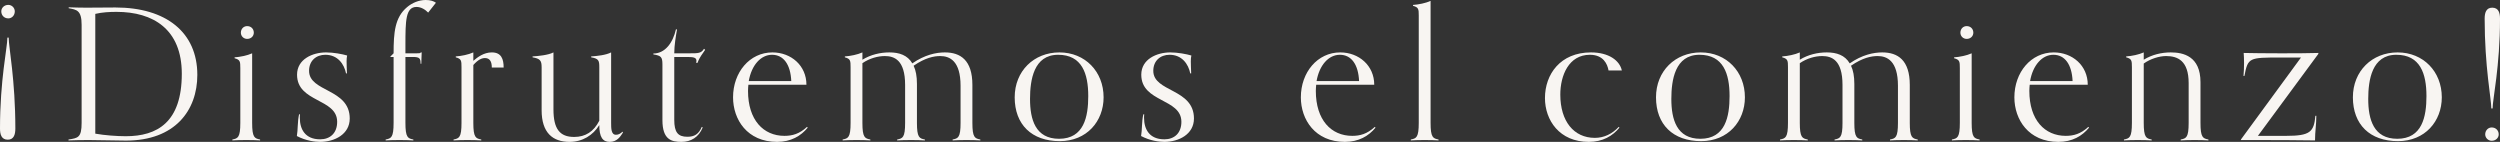 <svg width="511" height="29" viewBox="0 0 511 29" fill="none" xmlns="http://www.w3.org/2000/svg">
<rect x="0" y="0" width="511" height="29" fill="#333333" stroke="none"/>
<path d="M14 28.701V28.515C15.927 28.216 16.683 28.142 16.683 25.118V5.076C16.683 2.09 15.662 1.978 14.038 1.68V1.493C14.869 1.53 16.607 1.568 17.627 1.568C20.007 1.568 21.67 1.53 23.596 1.53C33.949 1.53 40.334 6.606 40.334 15.302C40.334 22.58 35.762 28.739 25.75 28.739C23.785 28.739 20.347 28.627 18.08 28.627C16.683 28.627 14.831 28.664 14 28.701ZM19.478 2.837V27.32C21.367 27.656 23.899 27.843 25.712 27.843C32.135 27.843 37.16 25.006 37.16 15.079C37.16 5.972 31.304 2.426 23.823 2.426C22.387 2.426 20.914 2.501 19.478 2.837Z" fill="#F8F5F2"/>
<path d="M53.163 28.515V28.701C52.332 28.664 51.728 28.627 50.33 28.627C48.932 28.627 48.327 28.664 47.496 28.701V28.515C48.63 28.291 49.121 28.104 49.121 25.118V13.921C49.121 12.578 49.083 12.205 47.949 11.906V11.719C49.083 11.645 50.556 11.346 51.539 10.898V25.118C51.539 28.104 52.03 28.291 53.163 28.515ZM51.879 6.681C51.879 7.39 51.312 7.95 50.519 7.95C49.801 7.95 49.234 7.39 49.234 6.681C49.234 5.897 49.801 5.337 50.519 5.337C51.312 5.337 51.879 5.897 51.879 6.681Z" fill="#F8F5F2"/>
<path d="M70.918 15.004H70.729C70.351 13.1 69.029 11.197 66.498 11.197C64.646 11.197 63.173 12.391 63.173 14.481C63.173 18.848 71.485 18.064 71.485 24.223C71.485 27.47 68.349 29 65.44 29C64.344 29 62.531 28.776 60.679 27.806C60.906 26.574 60.793 24.857 61.133 23.364H61.322C61.284 23.588 61.284 23.849 61.284 24.073C61.284 26.425 62.38 28.477 65.44 28.477C67.442 28.477 68.916 27.246 68.916 24.895C68.916 20.08 60.717 20.976 60.717 15.265C60.717 12.093 63.891 10.712 66.649 10.712C68.16 10.712 69.936 11.048 70.956 11.346C70.88 11.719 70.843 12.018 70.843 12.54C70.843 13.287 70.88 13.809 70.918 15.004Z" fill="#F8F5F2"/>
<path d="M84.494 28.515V28.701C83.663 28.664 83.058 28.627 81.66 28.627C80.263 28.627 79.658 28.664 78.827 28.701V28.515C79.96 28.291 80.451 28.104 80.451 25.118V11.645H79.809V11.533L80.451 10.898C80.451 6.606 80.716 3.546 83.209 1.456C84.23 0.597 85.59 0 87.025 0C87.932 0 88.65 0.224 89.103 0.56L87.516 2.575C86.95 1.978 86.081 1.418 85.136 1.418C82.907 1.418 82.869 4.255 82.869 9.144V10.898H85.174C85.778 10.898 85.892 10.898 86.005 10.712H86.194C86.194 11.346 86.119 12.018 86.119 13.026H85.967C85.967 11.943 85.778 11.645 84.418 11.645H82.869V25.118C82.869 28.104 83.361 28.291 84.494 28.515Z" fill="#F8F5F2"/>
<path d="M98.374 28.515V28.701C97.543 28.664 96.938 28.627 95.54 28.627C94.142 28.627 93.538 28.664 92.707 28.701V28.515C93.84 28.291 94.331 28.104 94.331 25.118V13.735C94.331 12.391 94.293 12.018 93.16 11.719V11.533C94.293 11.458 95.767 11.16 96.749 10.712V12.429C97.581 11.719 98.865 10.712 100.527 10.712C102.492 10.712 102.945 12.093 102.945 13.809H100.527C100.527 12.429 99.999 11.869 99.129 11.869C98.525 11.869 97.769 12.13 96.749 13.287V25.118C96.749 28.104 97.24 28.291 98.374 28.515Z" fill="#F8F5F2"/>
<path d="M127.257 26.91L127.332 27.096C126.766 27.992 126.086 29 124.612 29C123.176 29 122.496 27.992 122.496 25.566C121.212 27.656 119.058 29 116.414 29C112.938 29 110.709 27.096 110.709 22.543V13.735C110.709 12.391 110.406 11.981 108.857 11.719V11.533C109.991 11.458 112.069 11.272 113.127 10.712V22.357C113.127 26.35 114.411 27.992 117.358 27.992C119.663 27.992 121.363 26.91 122.496 24.671V13.735C122.496 12.391 122.383 11.981 120.834 11.719V11.533C121.967 11.458 123.856 11.272 124.914 10.712V25.081C124.914 26.238 124.914 27.544 125.897 27.544C126.35 27.544 126.728 27.395 127.257 26.91Z" fill="#F8F5F2"/>
<path d="M143.448 25.939L143.637 26.052C142.806 28.067 141.219 29 139.292 29C137.29 29 135.401 28.589 135.401 24.559V13.175C135.401 11.607 135.098 11.383 133.549 11.122V10.936C135.967 10.936 137.554 8.696 138.159 6.009H138.385C138.159 7.278 137.819 9.256 137.819 10.898H140.917C142.73 10.898 143.335 10.898 143.901 9.965L144.128 10.189C143.561 11.085 142.995 11.645 142.579 12.839H142.277C142.315 12.727 142.352 12.578 142.352 12.429C142.352 11.794 141.824 11.645 140.539 11.645H137.819V24.484C137.819 27.059 138.574 27.955 140.501 27.955C141.937 27.955 142.806 27.432 143.448 25.939Z" fill="#F8F5F2"/>
<path d="M164.948 25.939L165.099 26.089C163.701 27.806 161.661 29 158.827 29C152.745 29 149.836 24.447 149.836 19.893C149.836 14.78 153.236 10.712 157.883 10.712C161.699 10.712 164.835 13.399 164.835 17.318H152.971C152.934 17.691 152.896 18.139 152.896 18.587C152.896 24.521 156.032 27.768 160.339 27.768C161.926 27.768 163.361 27.395 164.948 25.939ZM153.047 16.571H161.737C161.585 13.175 160.15 11.197 157.807 11.197C155.503 11.197 153.614 13.324 153.047 16.571Z" fill="#F8F5F2"/>
<path d="M200.382 28.515V28.701C199.551 28.664 198.946 28.627 197.548 28.627C196.15 28.627 195.546 28.664 194.715 28.701V28.515C195.848 28.291 196.339 28.104 196.339 25.118V17.542C196.339 12.429 194.11 11.458 192.183 11.458C190.899 11.458 189.123 11.794 186.743 13.436C187.196 14.369 187.423 15.601 187.423 17.169V25.118C187.423 28.104 187.914 28.291 189.047 28.515V28.701C188.216 28.664 187.612 28.627 186.214 28.627C184.816 28.627 184.211 28.664 183.38 28.701V28.515C184.514 28.291 185.005 28.104 185.005 25.118V17.355C185.005 12.242 182.776 11.458 180.849 11.458C179.451 11.458 177.751 11.906 176.277 12.914V25.118C176.277 28.104 176.769 28.291 177.902 28.515V28.701C177.071 28.664 176.466 28.627 175.068 28.627C173.67 28.627 173.066 28.664 172.235 28.701V28.515C173.368 28.291 173.859 28.104 173.859 25.118V13.735C173.859 12.391 173.822 12.018 172.688 11.719V11.533C173.822 11.458 175.295 11.16 176.277 10.712V12.205C177.978 11.16 179.942 10.712 181.793 10.712C183.796 10.712 185.496 11.272 186.478 12.951C189.01 11.197 191.352 10.712 193.128 10.712C196.301 10.712 198.757 12.279 198.757 17.355V25.118C198.757 28.104 199.248 28.291 200.382 28.515Z" fill="#F8F5F2"/>
<path d="M216.62 28.851C210.878 28.851 207.402 25.454 207.402 19.893C207.402 14.519 211.331 10.712 216.545 10.712C221.796 10.712 225.575 14.631 225.575 19.893C225.575 24.782 222.136 28.851 216.62 28.851ZM216.469 28.366C221.57 28.366 222.439 23.849 222.439 19.632C222.439 15.041 221.154 11.197 216.28 11.197C211.293 11.197 210.538 16.348 210.538 20.229C210.538 24.409 211.633 28.366 216.469 28.366Z" fill="#F8F5F2"/>
<path d="M243.478 15.004H243.289C242.911 13.1 241.589 11.197 239.058 11.197C237.206 11.197 235.733 12.391 235.733 14.481C235.733 18.848 244.045 18.064 244.045 24.223C244.045 27.47 240.909 29 238 29C236.904 29 235.091 28.776 233.239 27.806C233.466 26.574 233.353 24.857 233.693 23.364H233.882C233.844 23.588 233.844 23.849 233.844 24.073C233.844 26.425 234.94 28.477 238 28.477C240.002 28.477 241.476 27.246 241.476 24.895C241.476 20.08 233.277 20.976 233.277 15.265C233.277 12.093 236.451 10.712 239.209 10.712C240.72 10.712 242.496 11.048 243.516 11.346C243.44 11.719 243.403 12.018 243.403 12.54C243.403 13.287 243.44 13.809 243.478 15.004Z" fill="#F8F5F2"/>
<path d="M281.007 25.939L281.158 26.089C279.761 27.806 277.72 29 274.887 29C268.804 29 265.895 24.447 265.895 19.893C265.895 14.78 269.295 10.712 273.942 10.712C277.758 10.712 280.894 13.399 280.894 17.318H269.031C268.993 17.691 268.955 18.139 268.955 18.587C268.955 24.521 272.091 27.768 276.398 27.768C277.985 27.768 279.421 27.395 281.007 25.939ZM269.106 16.571H277.796C277.645 13.175 276.209 11.197 273.867 11.197C271.562 11.197 269.673 13.324 269.106 16.571Z" fill="#F8F5F2"/>
<path d="M294.037 28.515V28.701C293.206 28.664 292.601 28.627 291.203 28.627C289.805 28.627 289.201 28.664 288.37 28.701V28.515C289.503 28.291 289.994 28.104 289.994 25.118V3.21C289.994 1.866 289.957 1.493 288.823 1.194V1.008C289.957 0.933 291.43 0.634 292.412 0.187V25.118C292.412 28.104 292.903 28.291 294.037 28.515Z" fill="#F8F5F2"/>
<path d="M330.865 25.939L331.016 26.089C329.618 27.806 327.578 29 324.745 29C318.737 29 315.79 24.559 315.79 20.043C315.79 15.191 318.926 10.712 325.198 10.712C328.825 10.712 331.054 12.354 331.507 14.407H328.787C328.56 13.1 327.729 11.197 324.971 11.197C320.664 11.197 318.926 15.414 318.926 19.333C318.926 24.782 321.684 28.179 325.991 28.179C327.88 28.179 329.543 27.358 330.865 25.939Z" fill="#F8F5F2"/>
<path d="M347.705 28.851C341.962 28.851 338.487 25.454 338.487 19.893C338.487 14.519 342.416 10.712 347.63 10.712C352.881 10.712 356.659 14.631 356.659 19.893C356.659 24.782 353.221 28.851 347.705 28.851ZM347.554 28.366C352.655 28.366 353.524 23.849 353.524 19.632C353.524 15.041 352.239 11.197 347.365 11.197C342.378 11.197 341.622 16.348 341.622 20.229C341.622 24.409 342.718 28.366 347.554 28.366Z" fill="#F8F5F2"/>
<path d="M391.985 28.515V28.701C391.153 28.664 390.549 28.627 389.151 28.627C387.753 28.627 387.149 28.664 386.317 28.701V28.515C387.451 28.291 387.942 28.104 387.942 25.118V17.542C387.942 12.429 385.713 11.458 383.786 11.458C382.501 11.458 380.726 11.794 378.346 13.436C378.799 14.369 379.026 15.601 379.026 17.169V25.118C379.026 28.104 379.517 28.291 380.65 28.515V28.701C379.819 28.664 379.214 28.627 377.817 28.627C376.419 28.627 375.814 28.664 374.983 28.701V28.515C376.116 28.291 376.608 28.104 376.608 25.118V17.355C376.608 12.242 374.378 11.458 372.452 11.458C371.054 11.458 369.354 11.906 367.88 12.914V25.118C367.88 28.104 368.371 28.291 369.505 28.515V28.701C368.674 28.664 368.069 28.627 366.671 28.627C365.273 28.627 364.669 28.664 363.838 28.701V28.515C364.971 28.291 365.462 28.104 365.462 25.118V13.735C365.462 12.391 365.424 12.018 364.291 11.719V11.533C365.424 11.458 366.898 11.16 367.88 10.712V12.205C369.58 11.16 371.545 10.712 373.396 10.712C375.399 10.712 377.099 11.272 378.081 12.951C380.612 11.197 382.955 10.712 384.731 10.712C387.904 10.712 390.36 12.279 390.36 17.355V25.118C390.36 28.104 390.851 28.291 391.985 28.515Z" fill="#F8F5F2"/>
<path d="M404.634 28.515V28.701C403.803 28.664 403.198 28.627 401.8 28.627C400.402 28.627 399.798 28.664 398.967 28.701V28.515C400.1 28.291 400.591 28.104 400.591 25.118V13.921C400.591 12.578 400.554 12.205 399.42 11.906V11.719C400.554 11.645 402.027 11.346 403.009 10.898V25.118C403.009 28.104 403.5 28.291 404.634 28.515ZM403.349 6.681C403.349 7.39 402.783 7.95 401.989 7.95C401.271 7.95 400.705 7.39 400.705 6.681C400.705 5.897 401.271 5.337 401.989 5.337C402.783 5.337 403.349 5.897 403.349 6.681Z" fill="#F8F5F2"/>
<path d="M426.85 25.939L427.002 26.089C425.604 27.806 423.564 29 420.73 29C414.647 29 411.738 24.447 411.738 19.893C411.738 14.78 415.138 10.712 419.785 10.712C423.601 10.712 426.737 13.399 426.737 17.318H414.874C414.836 17.691 414.798 18.139 414.798 18.587C414.798 24.521 417.934 27.768 422.241 27.768C423.828 27.768 425.264 27.395 426.85 25.939ZM414.949 16.571H423.639C423.488 13.175 422.052 11.197 419.71 11.197C417.405 11.197 415.516 13.324 414.949 16.571Z" fill="#F8F5F2"/>
<path d="M451.403 28.515V28.701C450.572 28.664 449.968 28.627 448.57 28.627C447.172 28.627 446.567 28.664 445.736 28.701V28.515C446.87 28.291 447.361 28.104 447.361 25.118V16.982C447.361 12.354 445.056 11.458 442.751 11.458C441.353 11.458 439.54 12.018 438.18 12.988V25.118C438.18 28.104 438.671 28.291 439.804 28.515V28.701C438.973 28.664 438.369 28.627 436.971 28.627C435.573 28.627 434.968 28.664 434.137 28.701V28.515C435.271 28.291 435.762 28.104 435.762 25.118V13.735C435.762 12.391 435.724 12.018 434.591 11.719V11.533C435.724 11.458 437.198 11.16 438.18 10.712V12.205C439.88 11.16 441.845 10.712 443.696 10.712C446.227 10.712 449.779 11.458 449.779 16.795V25.118C449.779 28.104 450.27 28.291 451.403 28.515Z" fill="#F8F5F2"/>
<path d="M473.268 23.663H473.457C473.457 25.566 473.192 26.798 473.192 28.701C470.926 28.664 465.258 28.627 461.518 28.627H458.042V28.515L470.321 11.757H466.165C459.705 11.757 459.478 11.757 458.76 15.526H458.571C458.647 14.743 458.684 13.735 458.684 12.876C458.684 12.018 458.647 11.346 458.609 10.824C459.365 10.861 463.974 10.898 466.09 10.898C468.772 10.898 471.719 10.898 473.873 10.824V11.01L461.518 27.768H467.299C472.172 27.768 472.966 26.985 473.268 23.663Z" fill="#F8F5F2"/>
<path d="M490.149 28.851C484.407 28.851 480.931 25.454 480.931 19.893C480.931 14.519 484.86 10.712 490.074 10.712C495.325 10.712 499.104 14.631 499.104 19.893C499.104 24.782 495.666 28.851 490.149 28.851ZM489.998 28.366C495.099 28.366 495.968 23.849 495.968 19.632C495.968 15.041 494.683 11.197 489.809 11.197C484.822 11.197 484.067 16.348 484.067 20.229C484.067 24.409 485.162 28.366 489.998 28.366Z" fill="#F8F5F2"/>
<path d="M509.489 22.17H509.224C509.224 20.229 507.864 13.66 507.864 3.807C507.864 2.687 508.129 1.568 509.413 1.568C510.736 1.568 511 2.687 511 3.807C511 13.66 509.489 20.229 509.489 22.17ZM510.736 27.47C510.736 28.179 510.131 28.776 509.3 28.776C508.582 28.776 507.977 28.179 507.977 27.47C507.977 26.649 508.582 26.052 509.3 26.052C510.131 26.052 510.736 26.649 510.736 27.47Z" fill="#F8F5F2"/>
<path d="M1.512 7.688L1.776 7.688C1.776 9.654 3.137 16.305 3.137 26.283C3.137 27.417 2.872 28.551 1.587 28.551C0.264 28.551 -0 27.417 -0 26.283C-0 16.305 1.512 9.654 1.512 7.688ZM0.264 2.322C0.264 1.604 0.869 0.999 1.701 0.999C2.419 0.999 3.023 1.604 3.023 2.322C3.023 3.153 2.419 3.758 1.701 3.758C0.869 3.758 0.264 3.153 0.264 2.322Z" fill="#F8F5F2"/>
</svg>
